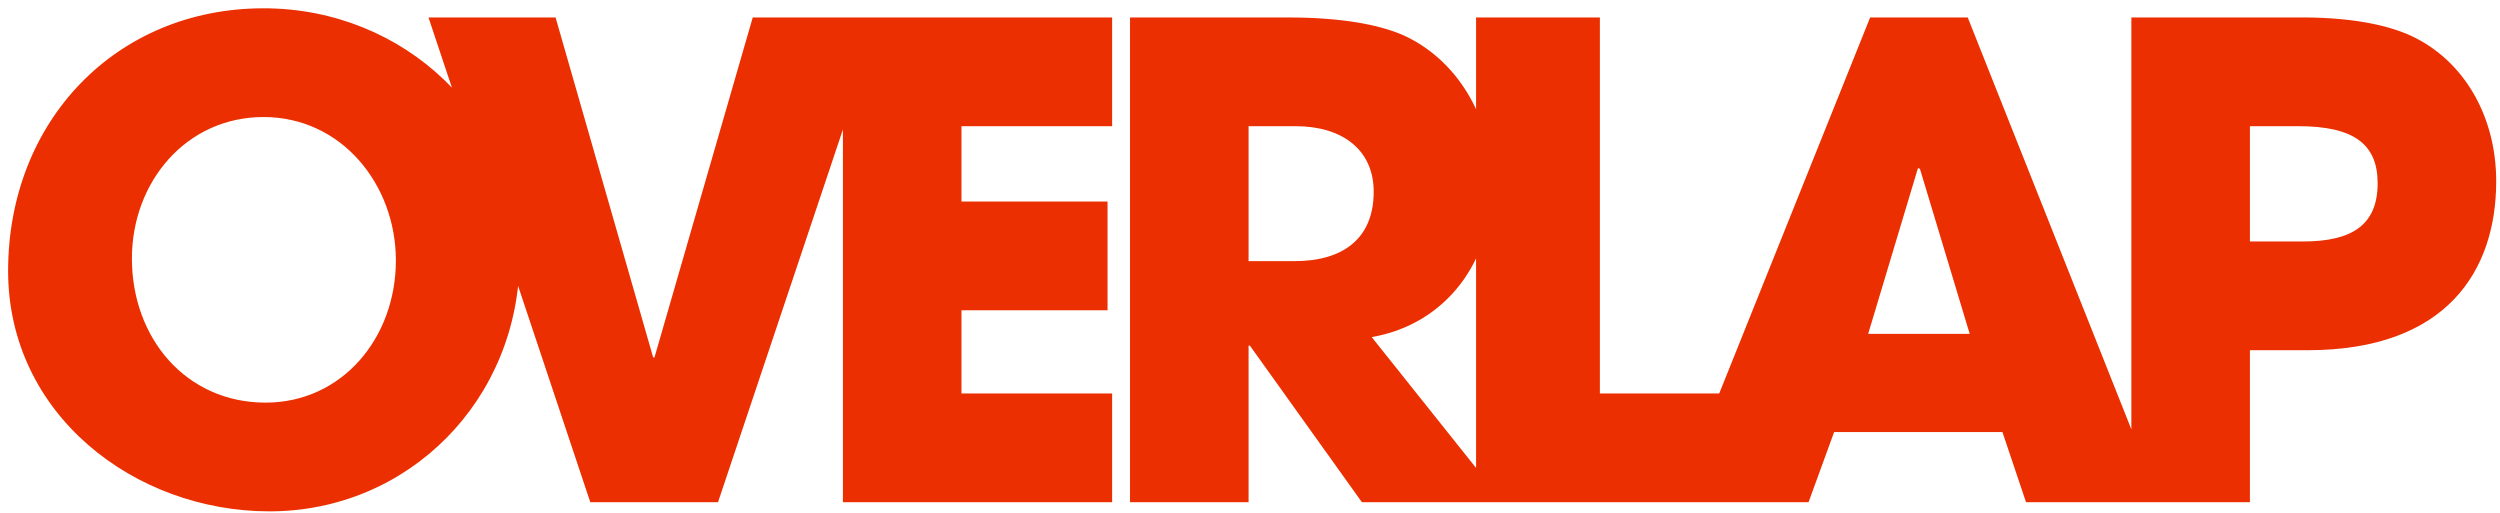 <svg width="229" height="47" viewBox="0 0 229 47" fill="none" xmlns="http://www.w3.org/2000/svg">
<path d="M24.683 46.84C12.323 46.84 0.743 37.96 0.743 24.82C0.743 11.08 10.643 0.76 24.143 0.76C37.103 0.76 47.603 10.78 47.603 23.5C47.603 36.64 37.403 46.84 24.683 46.84ZM24.323 36.88C31.343 36.88 36.263 30.94 36.263 23.86C36.263 16.9 31.283 10.72 24.143 10.72C17.063 10.72 12.083 16.66 12.083 23.68C12.083 31 17.063 36.88 24.323 36.88ZM65.77 46H54.07L39.25 1.6H50.89L59.83 32.74H59.95L68.95 1.6H80.65L65.77 46ZM101.871 46H77.211V1.6H101.871V11.56H88.071V18.46H101.451V28.42H88.071V36.04H101.871V46ZM137.71 46H124.75L114.49 31.66H114.37V46H103.51V1.6H118.03C122.65 1.6 126.19 2.2 128.53 3.22C133.33 5.38 136.69 10.6 136.69 16.9C136.69 23.92 132.49 29.68 125.65 30.88L137.71 46ZM114.37 23.92H118.57C123.07 23.92 125.83 21.82 125.83 17.56C125.83 13.72 122.95 11.56 118.69 11.56H114.37V23.92ZM159.689 46H135.209V1.6H146.549V36.04H159.689V46ZM197.884 46H185.584L183.424 39.58H168.004L165.664 46H153.484L171.304 1.6H180.244L197.884 46ZM180.424 30.58L175.864 15.46L175.684 15.4L171.124 30.58H180.424ZM206.092 46H195.232V1.6H210.232C214.972 1.54 218.512 2.2 220.852 3.28C225.652 5.5 228.652 10.6 228.652 16.6C228.652 24.82 224.092 32.08 211.372 32.08H206.092V46ZM206.092 22.12H210.952C215.512 22.12 217.792 20.56 217.792 16.78C217.792 13.18 215.572 11.56 210.532 11.56H206.092V22.12Z" fill="#EC2F00"/>
</svg>
